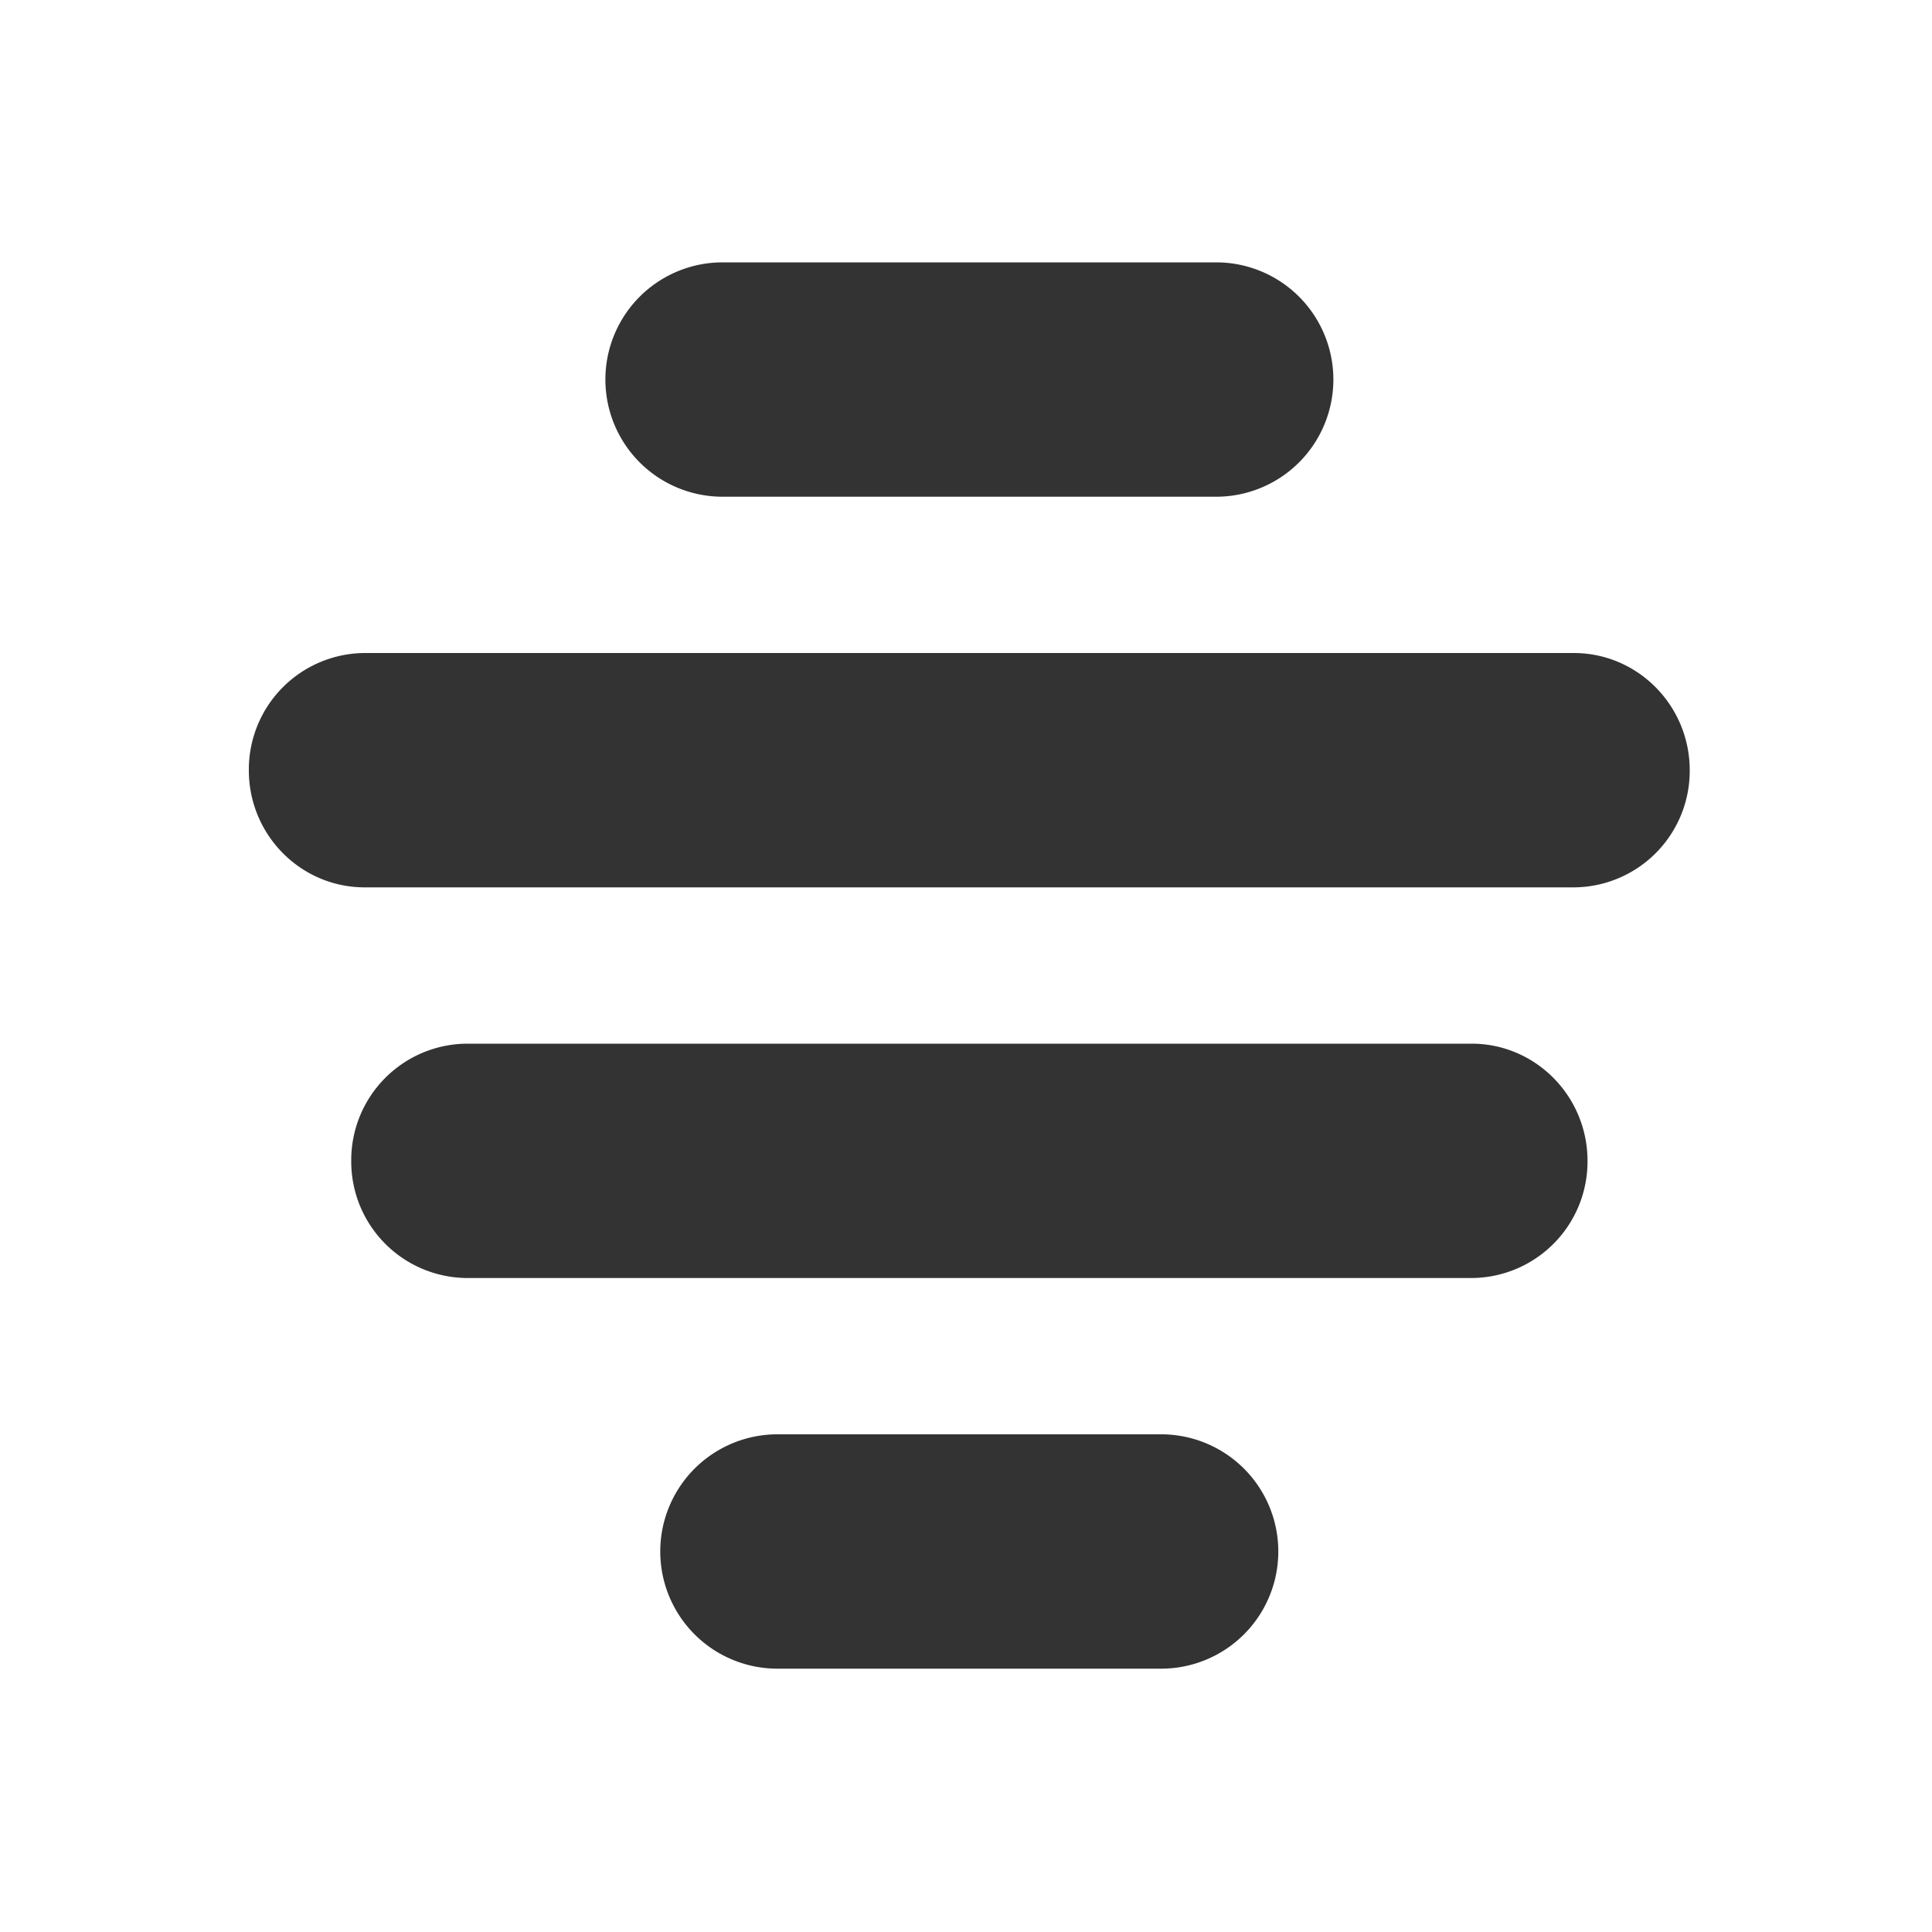 <svg xmlns="http://www.w3.org/2000/svg" fill="none" viewBox="0 0 100 100">
  <path fill="#343333" d="M62.95 25.71H37.4a6.06 6.06 0 0 1 0-12.13h25.55a6.06 6.06 0 0 1 0 12.13Zm18.51 20.22H18.88c-3.31 0-6-2.71-6-6.06a6.03 6.03 0 0 1 6-6.07h62.58c3.31 0 6 2.72 6 6.07a6.03 6.03 0 0 1-6 6.06Zm-5.28 20.22H24.17a6.03 6.03 0 0 1-5.99-6.06 6.03 6.03 0 0 1 5.99-6.07h52c3.31 0 6 2.72 6 6.07a6.03 6.03 0 0 1-6 6.06ZM60.1 86.37H40.24a6.06 6.06 0 0 1 0-12.13H60.1a6.06 6.06 0 0 1 0 12.13Z"/>
</svg>

